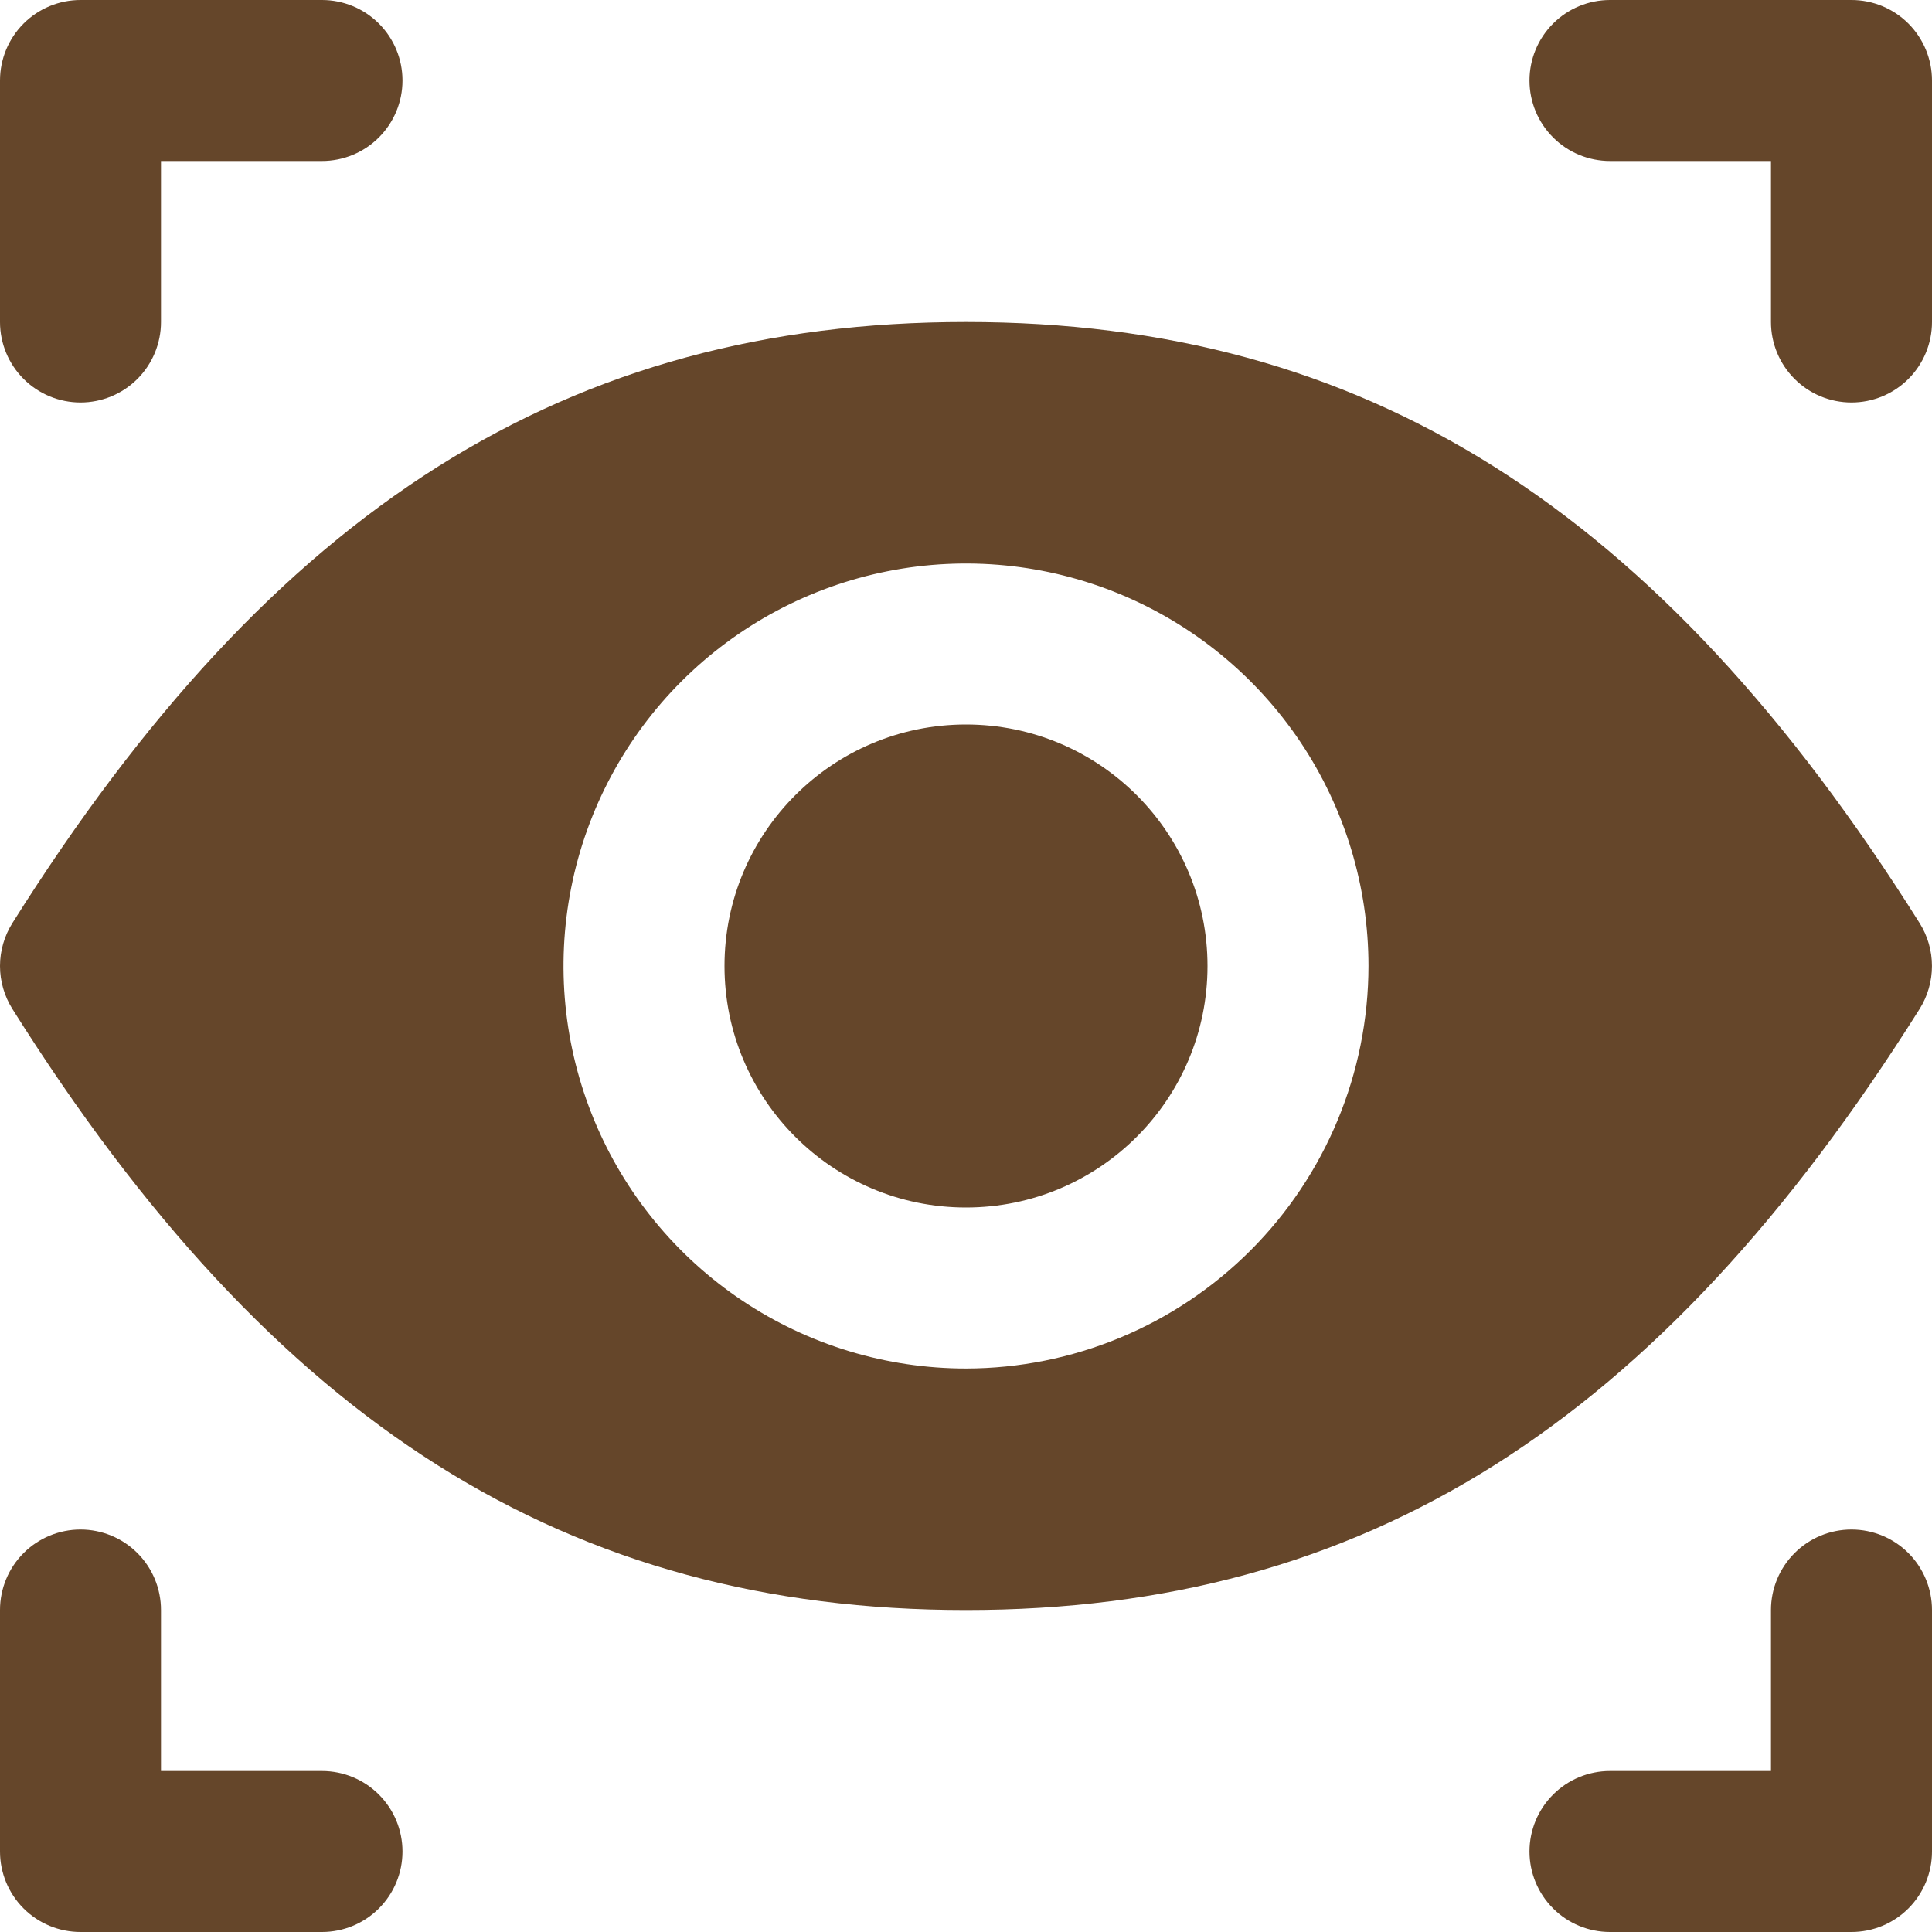 <svg width="55" height="55" viewBox="0 0 55 55" fill="none" xmlns="http://www.w3.org/2000/svg">
<g clip-path="url(#clip0_8669_26202)">
<path d="M54.649 28.72C54.878 28.355 54.999 27.932 54.999 27.5C54.999 27.069 54.878 26.646 54.649 26.281C47.21 14.445 38.835 9.167 27.5 9.167C16.165 9.167 7.792 14.445 0.351 26.281C0.122 26.646 -0 27.069 -0 27.5C-0 27.932 0.122 28.355 0.351 28.72C7.792 40.556 16.163 45.834 27.5 45.834C38.836 45.834 47.208 40.556 54.649 28.72ZM27.5 38.959C25.234 38.959 23.018 38.287 21.134 37.028C19.25 35.769 17.781 33.979 16.914 31.885C16.047 29.791 15.82 27.488 16.262 25.265C16.704 23.042 17.795 21 19.398 19.398C21 17.796 23.042 16.704 25.265 16.262C27.487 15.82 29.791 16.047 31.885 16.914C33.979 17.782 35.768 19.25 37.027 21.134C38.286 23.019 38.958 25.234 38.958 27.5C38.955 30.538 37.746 33.451 35.598 35.599C33.45 37.747 30.538 38.955 27.5 38.959Z" fill="#65462A"/>
<path d="M27.5 34.375C31.297 34.375 34.375 31.297 34.375 27.5C34.375 23.703 31.297 20.625 27.5 20.625C23.703 20.625 20.625 23.703 20.625 27.5C20.625 31.297 23.703 34.375 27.5 34.375Z" fill="#65462A"/>
<path d="M2.292 11.458C2.899 11.458 3.482 11.217 3.912 10.787C4.342 10.357 4.583 9.774 4.583 9.167V4.583H9.167C9.774 4.583 10.357 4.342 10.787 3.912C11.217 3.482 11.458 2.899 11.458 2.292C11.458 1.684 11.217 1.101 10.787 0.671C10.357 0.241 9.774 0 9.167 0L2.292 0C1.684 0 1.101 0.241 0.671 0.671C0.241 1.101 0 1.684 0 2.292L0 9.167C0 9.774 0.241 10.357 0.671 10.787C1.101 11.217 1.684 11.458 2.292 11.458Z" fill="#65462A"/>
<path d="M52.708 0H45.833C45.225 0 44.642 0.241 44.213 0.671C43.783 1.101 43.541 1.684 43.541 2.292C43.541 2.899 43.783 3.482 44.213 3.912C44.642 4.342 45.225 4.583 45.833 4.583H50.416V9.167C50.416 9.774 50.658 10.357 51.088 10.787C51.517 11.217 52.1 11.458 52.708 11.458C53.316 11.458 53.899 11.217 54.329 10.787C54.758 10.357 55 9.774 55 9.167V2.292C55 1.684 54.758 1.101 54.329 0.671C53.899 0.241 53.316 0 52.708 0Z" fill="#65462A"/>
<path d="M9.167 50.417H4.583V45.834C4.583 45.226 4.342 44.643 3.912 44.213C3.482 43.783 2.899 43.542 2.292 43.542C1.684 43.542 1.101 43.783 0.671 44.213C0.241 44.643 0 45.226 0 45.834L0 52.709C0 53.316 0.241 53.899 0.671 54.329C1.101 54.759 1.684 55 2.292 55H9.167C9.774 55 10.357 54.759 10.787 54.329C11.217 53.899 11.458 53.316 11.458 52.709C11.458 52.101 11.217 51.518 10.787 51.088C10.357 50.658 9.774 50.417 9.167 50.417Z" fill="#65462A"/>
<path d="M52.708 43.542C52.1 43.542 51.517 43.783 51.088 44.213C50.658 44.643 50.416 45.226 50.416 45.834V50.417H45.833C45.225 50.417 44.642 50.658 44.213 51.088C43.783 51.518 43.541 52.101 43.541 52.709C43.541 53.316 43.783 53.899 44.213 54.329C44.642 54.759 45.225 55 45.833 55H52.708C53.316 55 53.899 54.759 54.329 54.329C54.758 53.899 55 53.316 55 52.709V45.834C55 45.226 54.758 44.643 54.329 44.213C53.899 43.783 53.316 43.542 52.708 43.542Z" fill="#65462A"/>
</g>
<defs>
<clipPath id="clip0_8669_26202">
<rect width="55" height="55" fill="white"/>
</clipPath>
</defs>
</svg>
